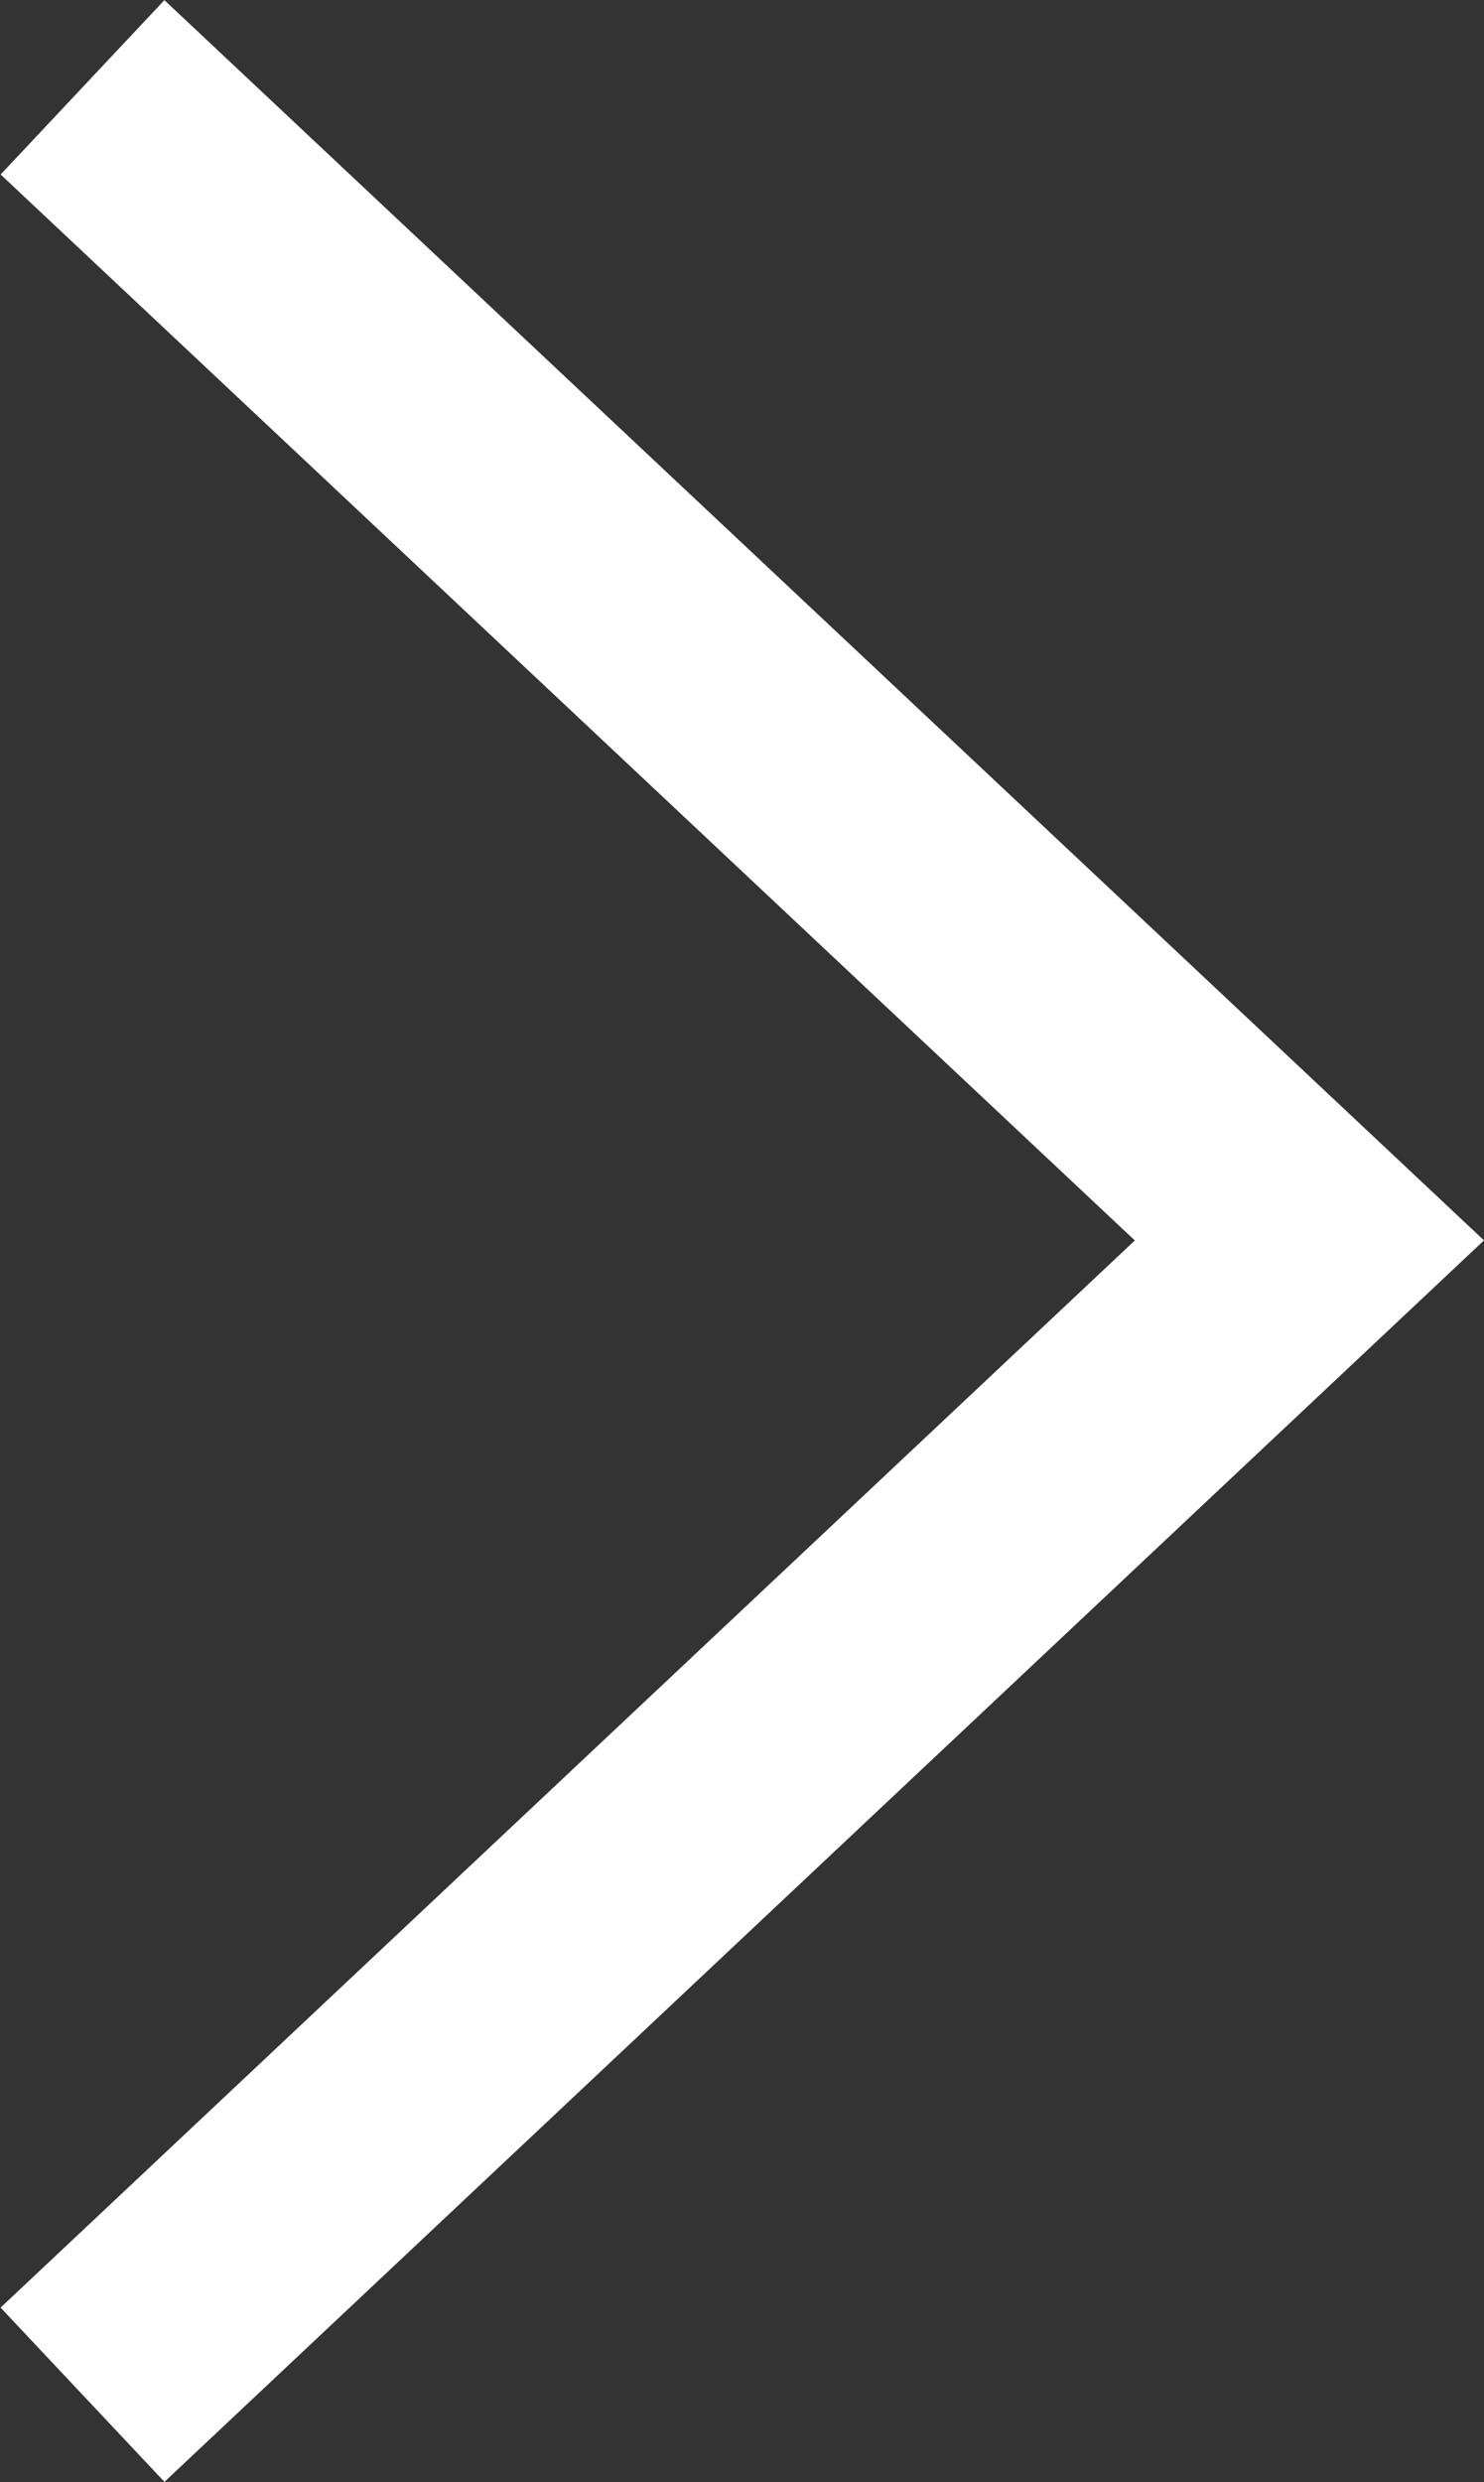 <svg xmlns="http://www.w3.org/2000/svg" width="12.41" height="20.75" viewBox="0 0 12.41 20.75"><rect x="0" y="0" width="12.41" height="20.75" fill="#333333" stroke="none"/><defs><style>.cls-1{fill:none;stroke:#fff;stroke-miterlimit:10;stroke-width:2px;}</style></defs><title>ic_imageviewer_right</title><g id="Layer_2" data-name="Layer 2"><g id="Layer_1-2" data-name="Layer 1"><polyline class="cls-1" points="0.69 0.73 10.95 10.37 0.69 20.02"/></g></g></svg>